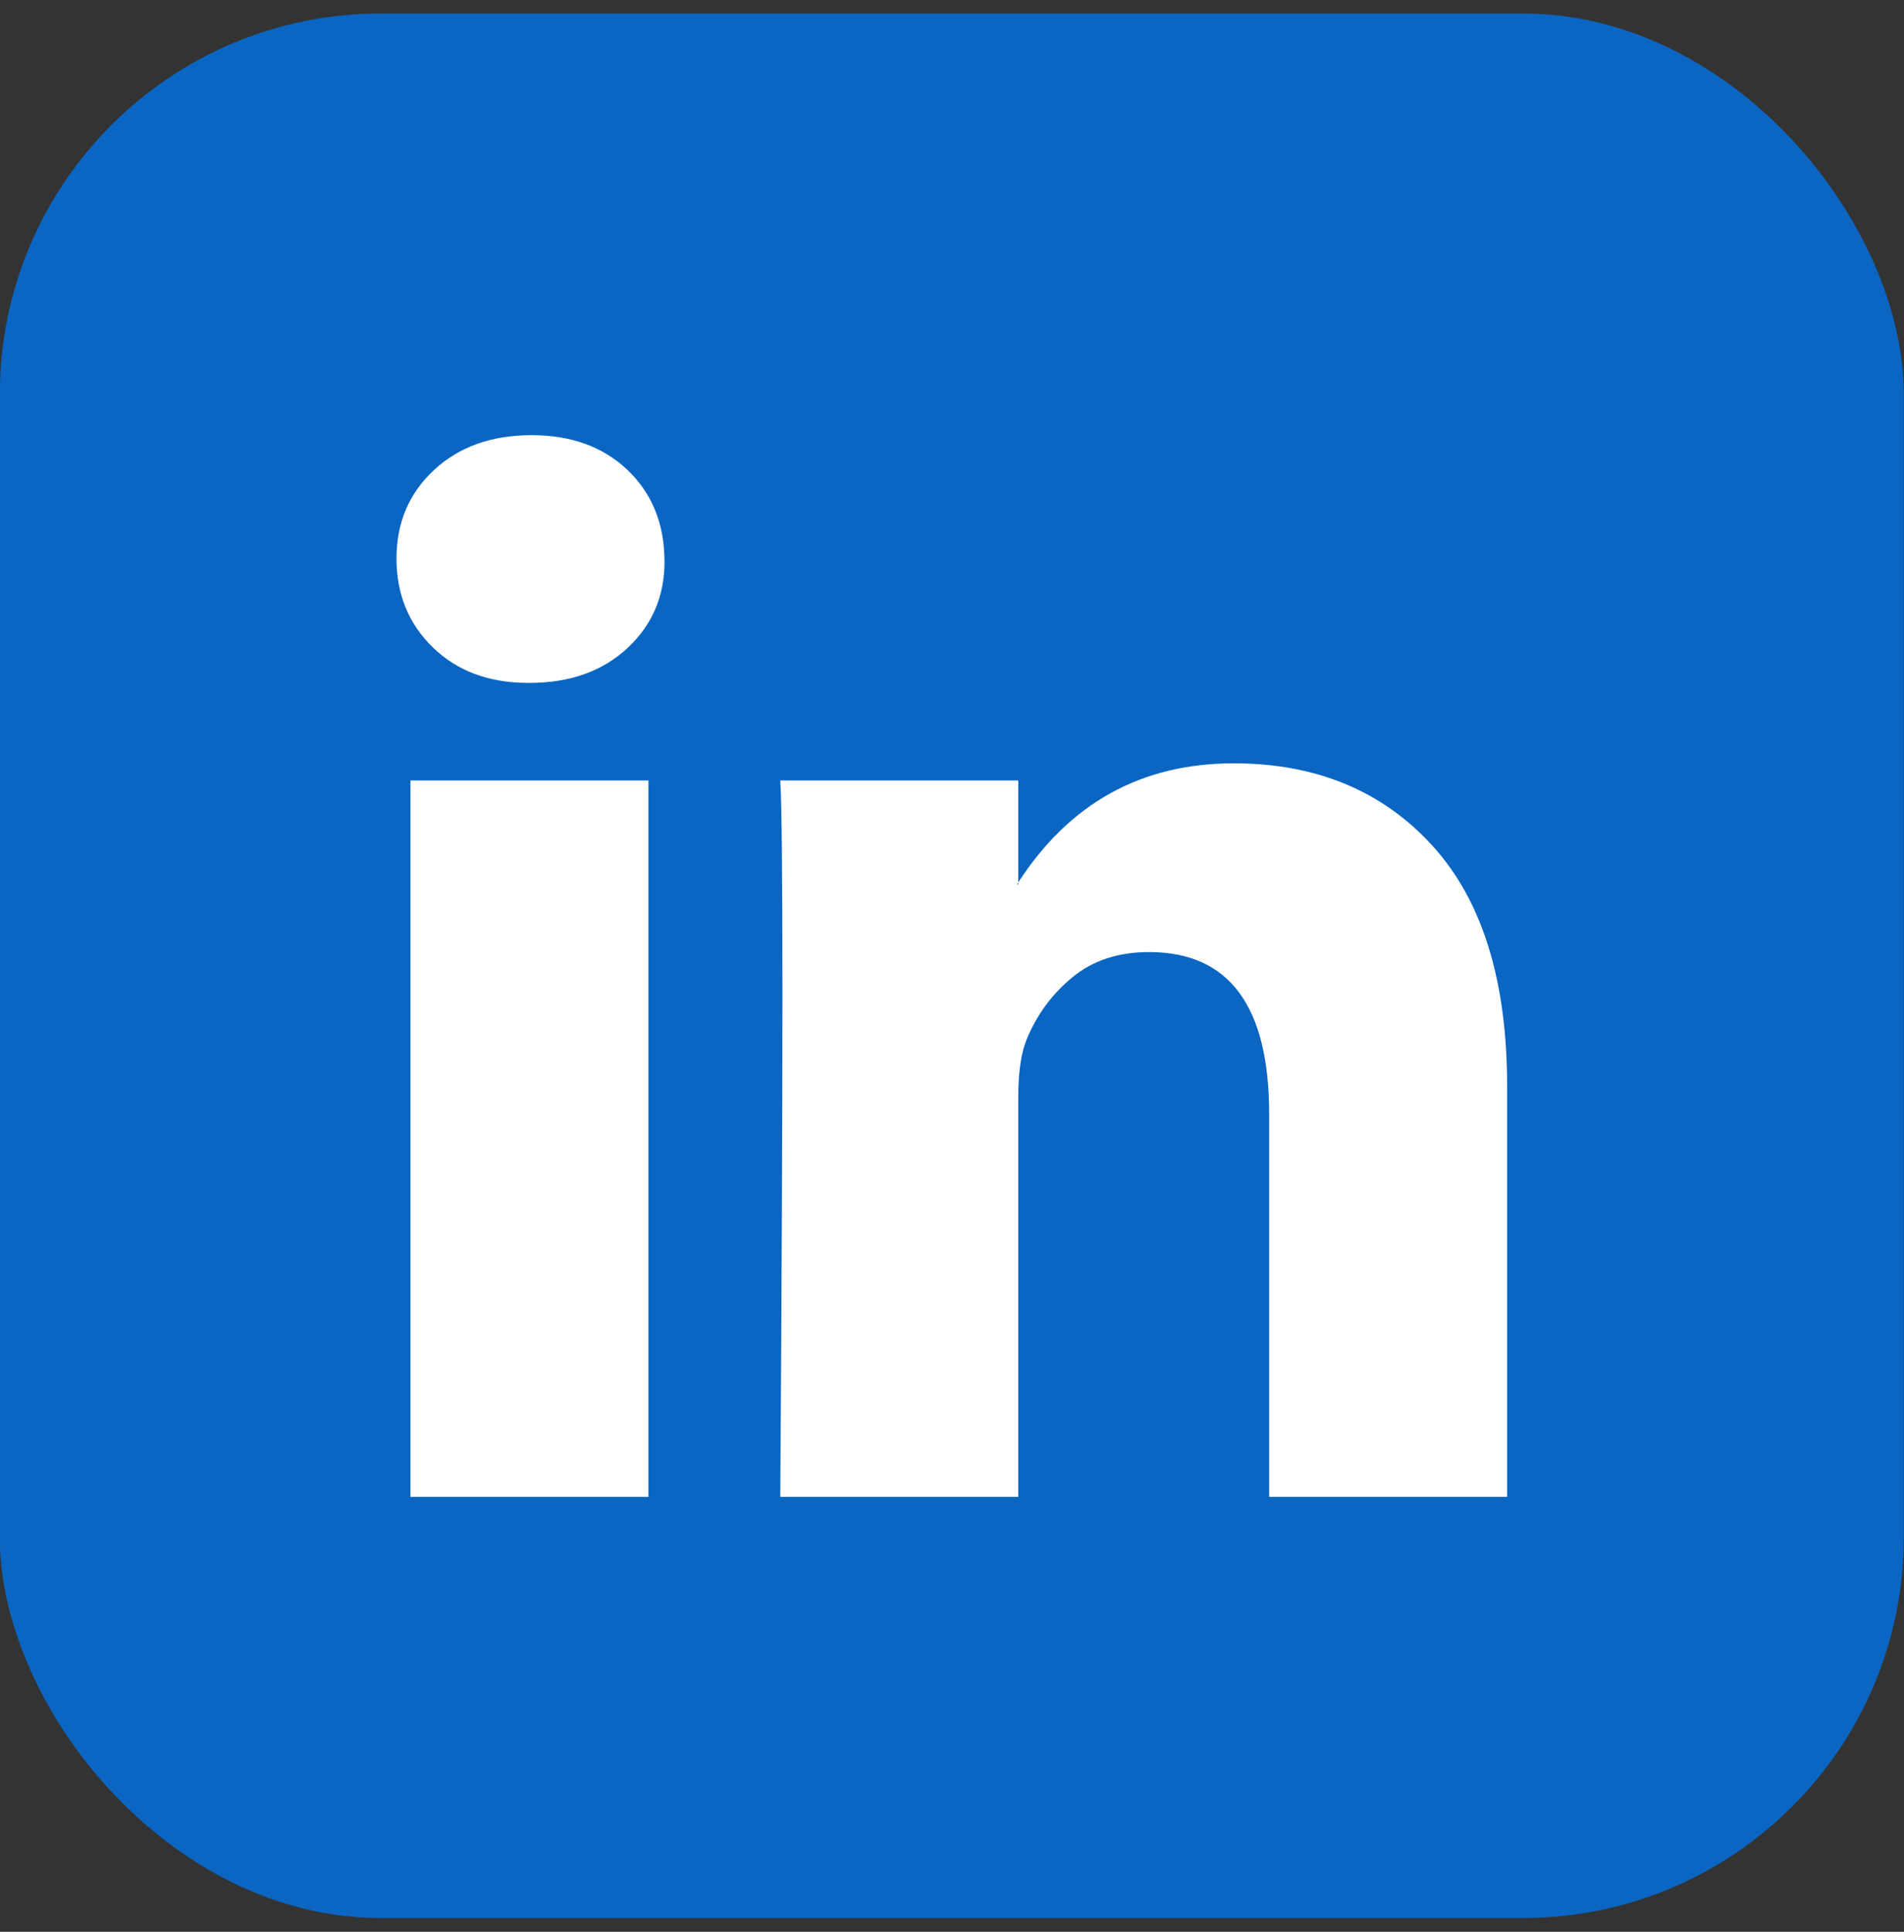 <svg width="70" height="71" viewBox="0 0 70 71" fill="none" xmlns="http://www.w3.org/2000/svg">
<rect x="0" y="0" width="70" height="71" fill="#333333" stroke="none"/>
<rect x="-0.007" y="0.496" width="69.999" height="69.999" rx="14" fill="#0A66C2"/>
<g clip-path="url(#clip0_292_12933)">
<path d="M14.577 20.527C14.577 19.213 15.037 18.129 15.956 17.275C16.876 16.421 18.071 15.994 19.543 15.994C20.988 15.994 22.157 16.415 23.051 17.255C23.97 18.122 24.43 19.252 24.43 20.645C24.43 21.906 23.983 22.957 23.09 23.798C22.17 24.665 20.962 25.099 19.464 25.099H19.425C17.979 25.099 16.81 24.665 15.917 23.798C15.023 22.931 14.577 21.84 14.577 20.527ZM15.089 55.014L15.089 28.685H23.839V55.014H15.089ZM28.687 55.014H37.437V40.312C37.437 39.393 37.542 38.683 37.752 38.184C38.12 37.291 38.678 36.535 39.427 35.918C40.176 35.3 41.115 34.992 42.245 34.992C45.188 34.992 46.66 36.975 46.66 40.943V55.014H55.409V39.918C55.409 36.029 54.49 33.08 52.651 31.07C50.811 29.06 48.381 28.055 45.359 28.055C41.969 28.055 39.329 29.513 37.437 32.43V32.509H37.397L37.437 32.43V28.685H28.687C28.739 29.526 28.766 32.141 28.766 36.529C28.766 40.917 28.739 47.078 28.687 55.014Z" fill="white"/>
</g>
<defs>
<clipPath id="clip0_292_12933">
<rect x="14.577" y="15.08" width="40.833" height="40.833" fill="white"/>
</clipPath>
</defs>
</svg>

